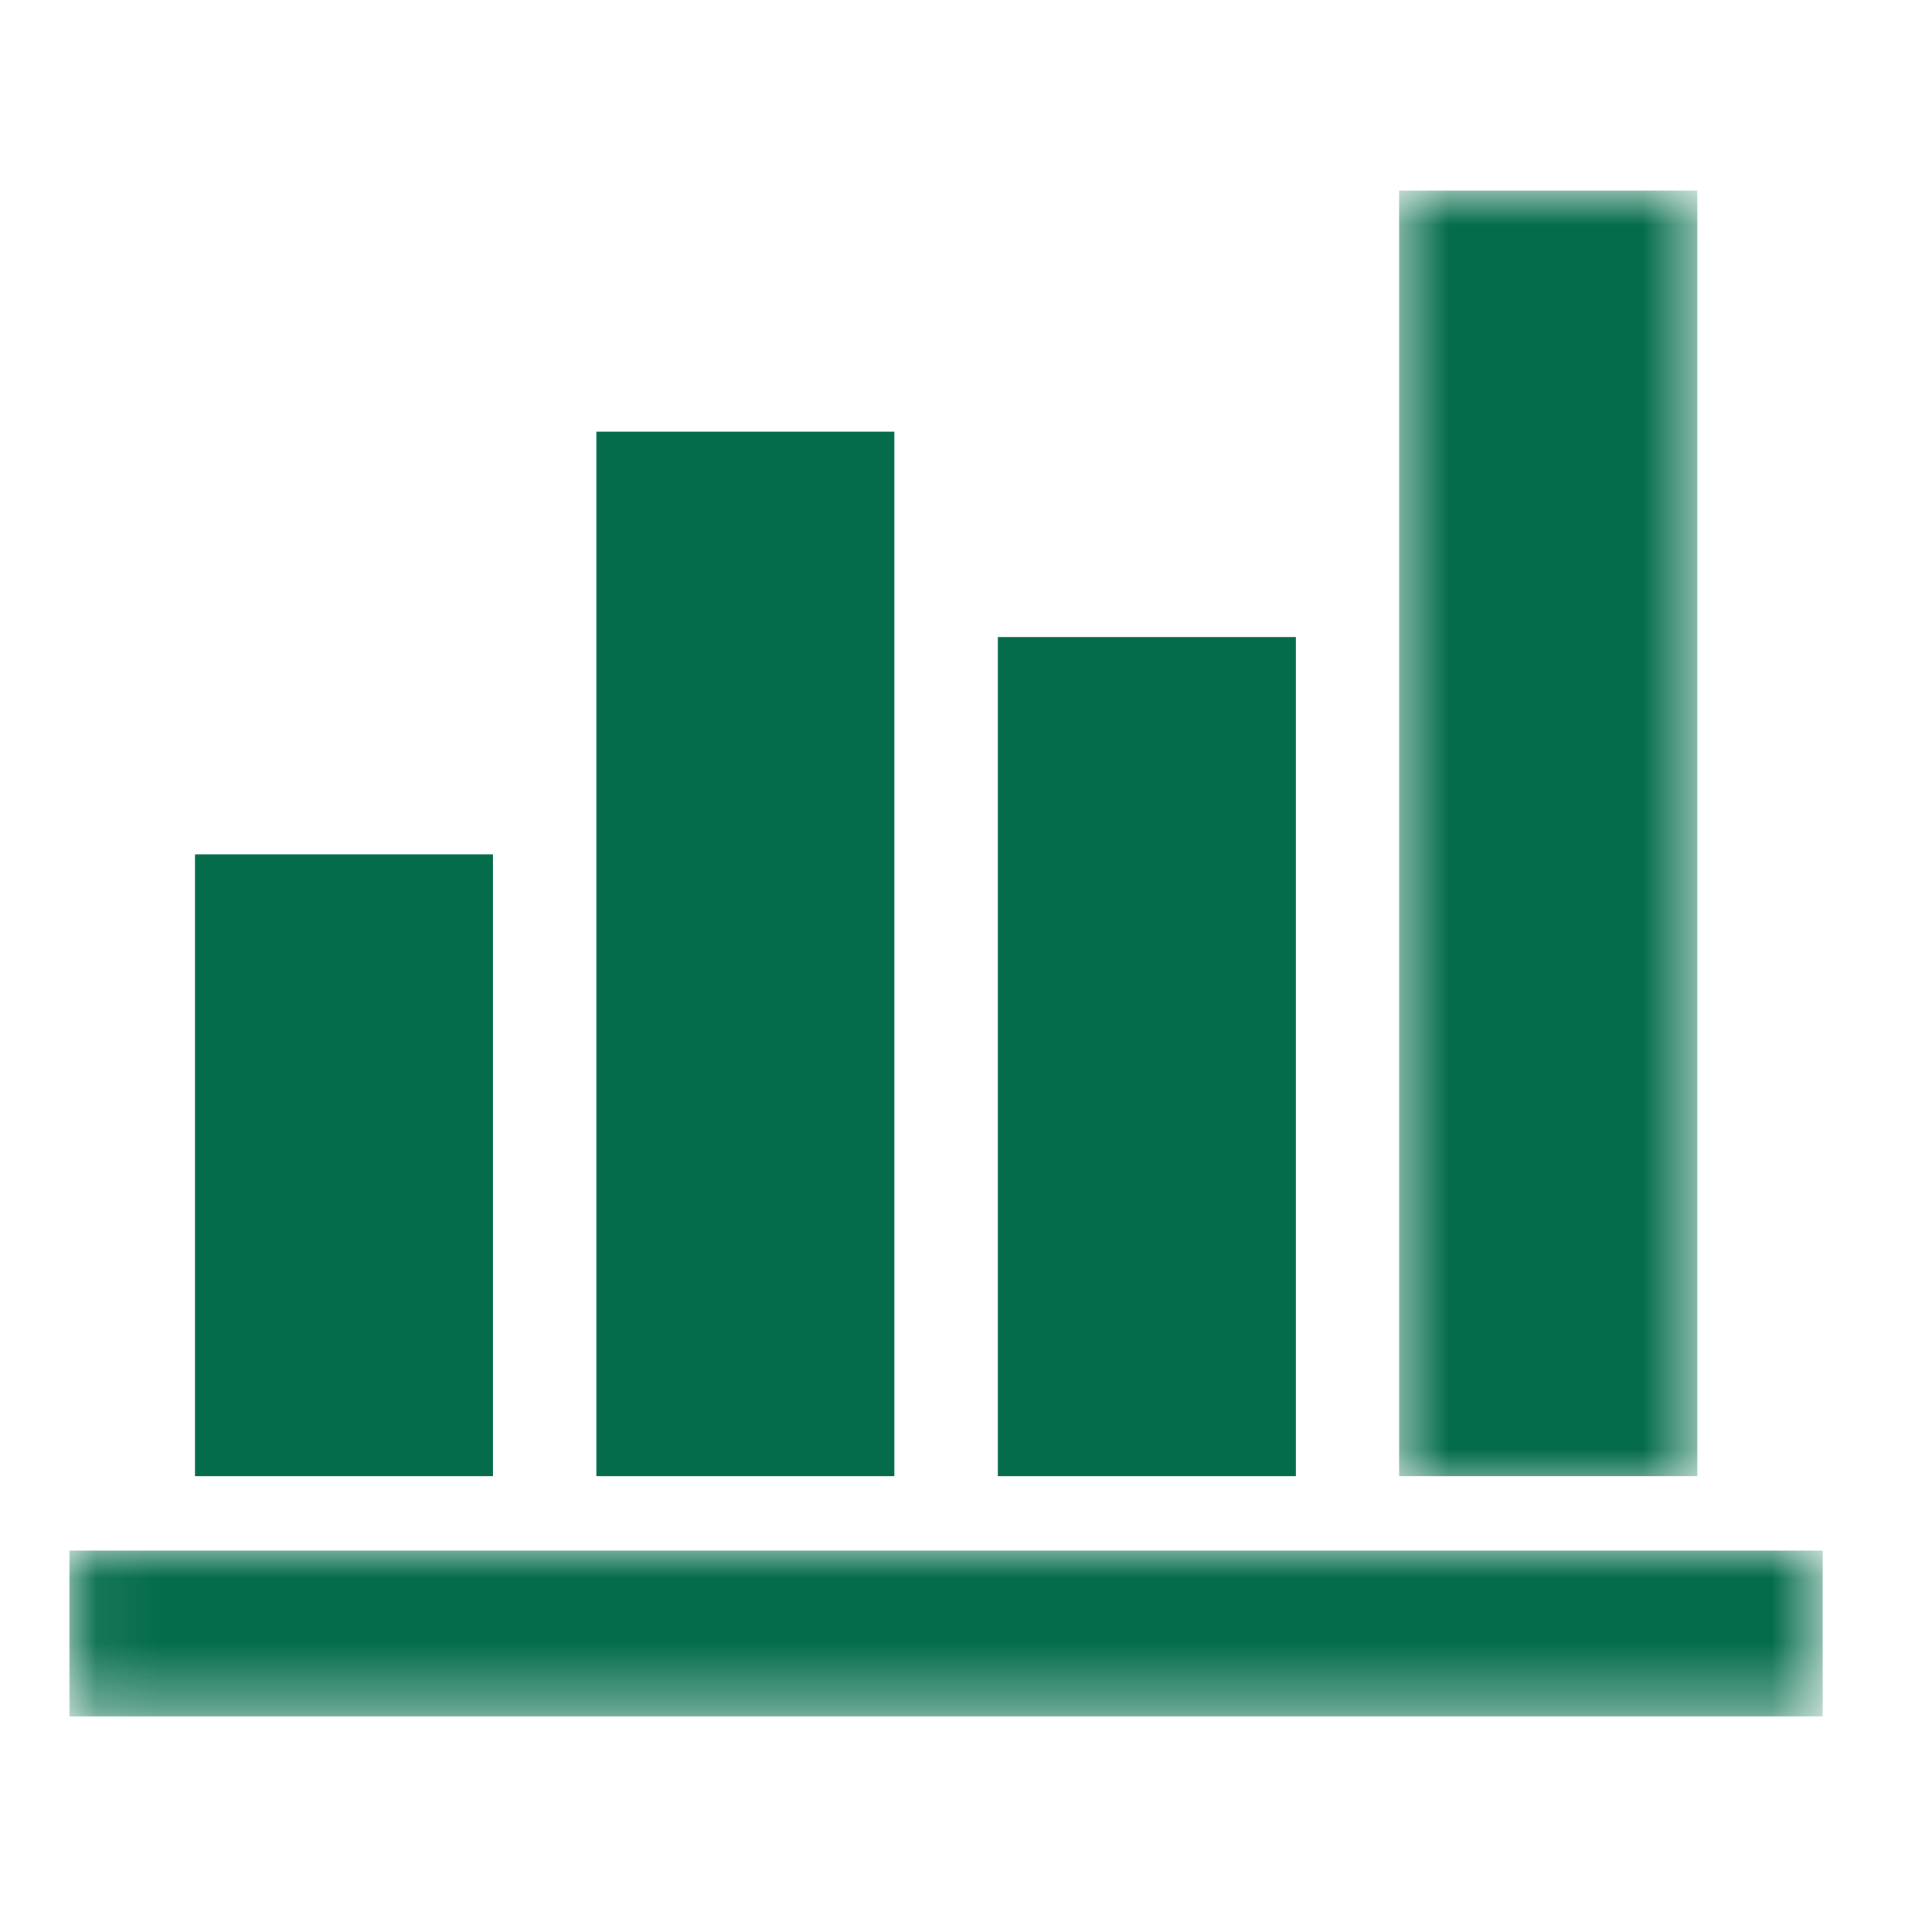 <svg xmlns="http://www.w3.org/2000/svg" width="30" height="30" viewBox="0 0 30 30" fill="none"><mask id="mask0_709_1696" style="mask-type:luminance" maskUnits="userSpaceOnUse" x="1" y="24" width="28" height="3"><path d="M1.072 24H28.31V26.644H1.072V24Z" fill="white"></path></mask><g mask="url(#mask0_709_1696)"><path d="M1.078 24.078H28.303V26.653H1.078V24.078Z" fill="#046C4B"></path></g><path d="M3.027 13.266H7.655V22.922H3.027V13.266Z" fill="#046C4B"></path><path d="M9.26 6.703H13.888V22.922H9.26V6.703Z" fill="#046C4B"></path><path d="M15.494 9.891H20.122V22.922H15.494V9.891Z" fill="#046C4B"></path><mask id="mask1_709_1696" style="mask-type:luminance" maskUnits="userSpaceOnUse" x="21" y="2" width="6" height="22"><path d="M21.6 2.959H26.4V23.2H21.6V2.959Z" fill="white"></path></mask><g mask="url(#mask1_709_1696)"><path d="M21.725 2.959H26.356V22.922H21.725V2.959Z" fill="#046C4B"></path></g><mask id="mask2_709_1696" style="mask-type:luminance" maskUnits="userSpaceOnUse" x="16" y="16" width="4" height="2"><path d="M16.422 16.8H19.381V17.172H16.422V16.8Z" fill="white"></path></mask><g mask="url(#mask2_709_1696)"><path d="M16.422 16.912H19.381V17.172H16.422V16.912Z" fill="#046C4B"></path></g><mask id="mask3_709_1696" style="mask-type:luminance" maskUnits="userSpaceOnUse" x="16" y="15" width="2" height="2"><path d="M16.422 15.2H17.6V16.8H16.422V15.2Z" fill="white"></path></mask><g mask="url(#mask3_709_1696)"><path d="M16.635 15.835H17.138V16.797H16.635V15.835Z" fill="#046C4B"></path></g><mask id="mask4_709_1696" style="mask-type:luminance" maskUnits="userSpaceOnUse" x="16" y="14" width="3" height="3"><path d="M16.801 14.803H18.401V16.8H16.801V14.803Z" fill="white"></path></mask><g mask="url(#mask4_709_1696)"><path d="M17.312 15.178H17.816V16.797H17.312V15.178Z" fill="#046C4B"></path></g><path d="M17.99 15.497H18.493V16.797H17.99V15.497Z" fill="#046C4B"></path><mask id="mask5_709_1696" style="mask-type:luminance" maskUnits="userSpaceOnUse" x="18" y="14" width="2" height="3"><path d="M18.4 14.803H19.2V16.8H18.4V14.803Z" fill="white"></path></mask><g mask="url(#mask5_709_1696)"><path d="M18.67 14.803H19.173V16.797H18.67V14.803Z" fill="#046C4B"></path></g></svg>